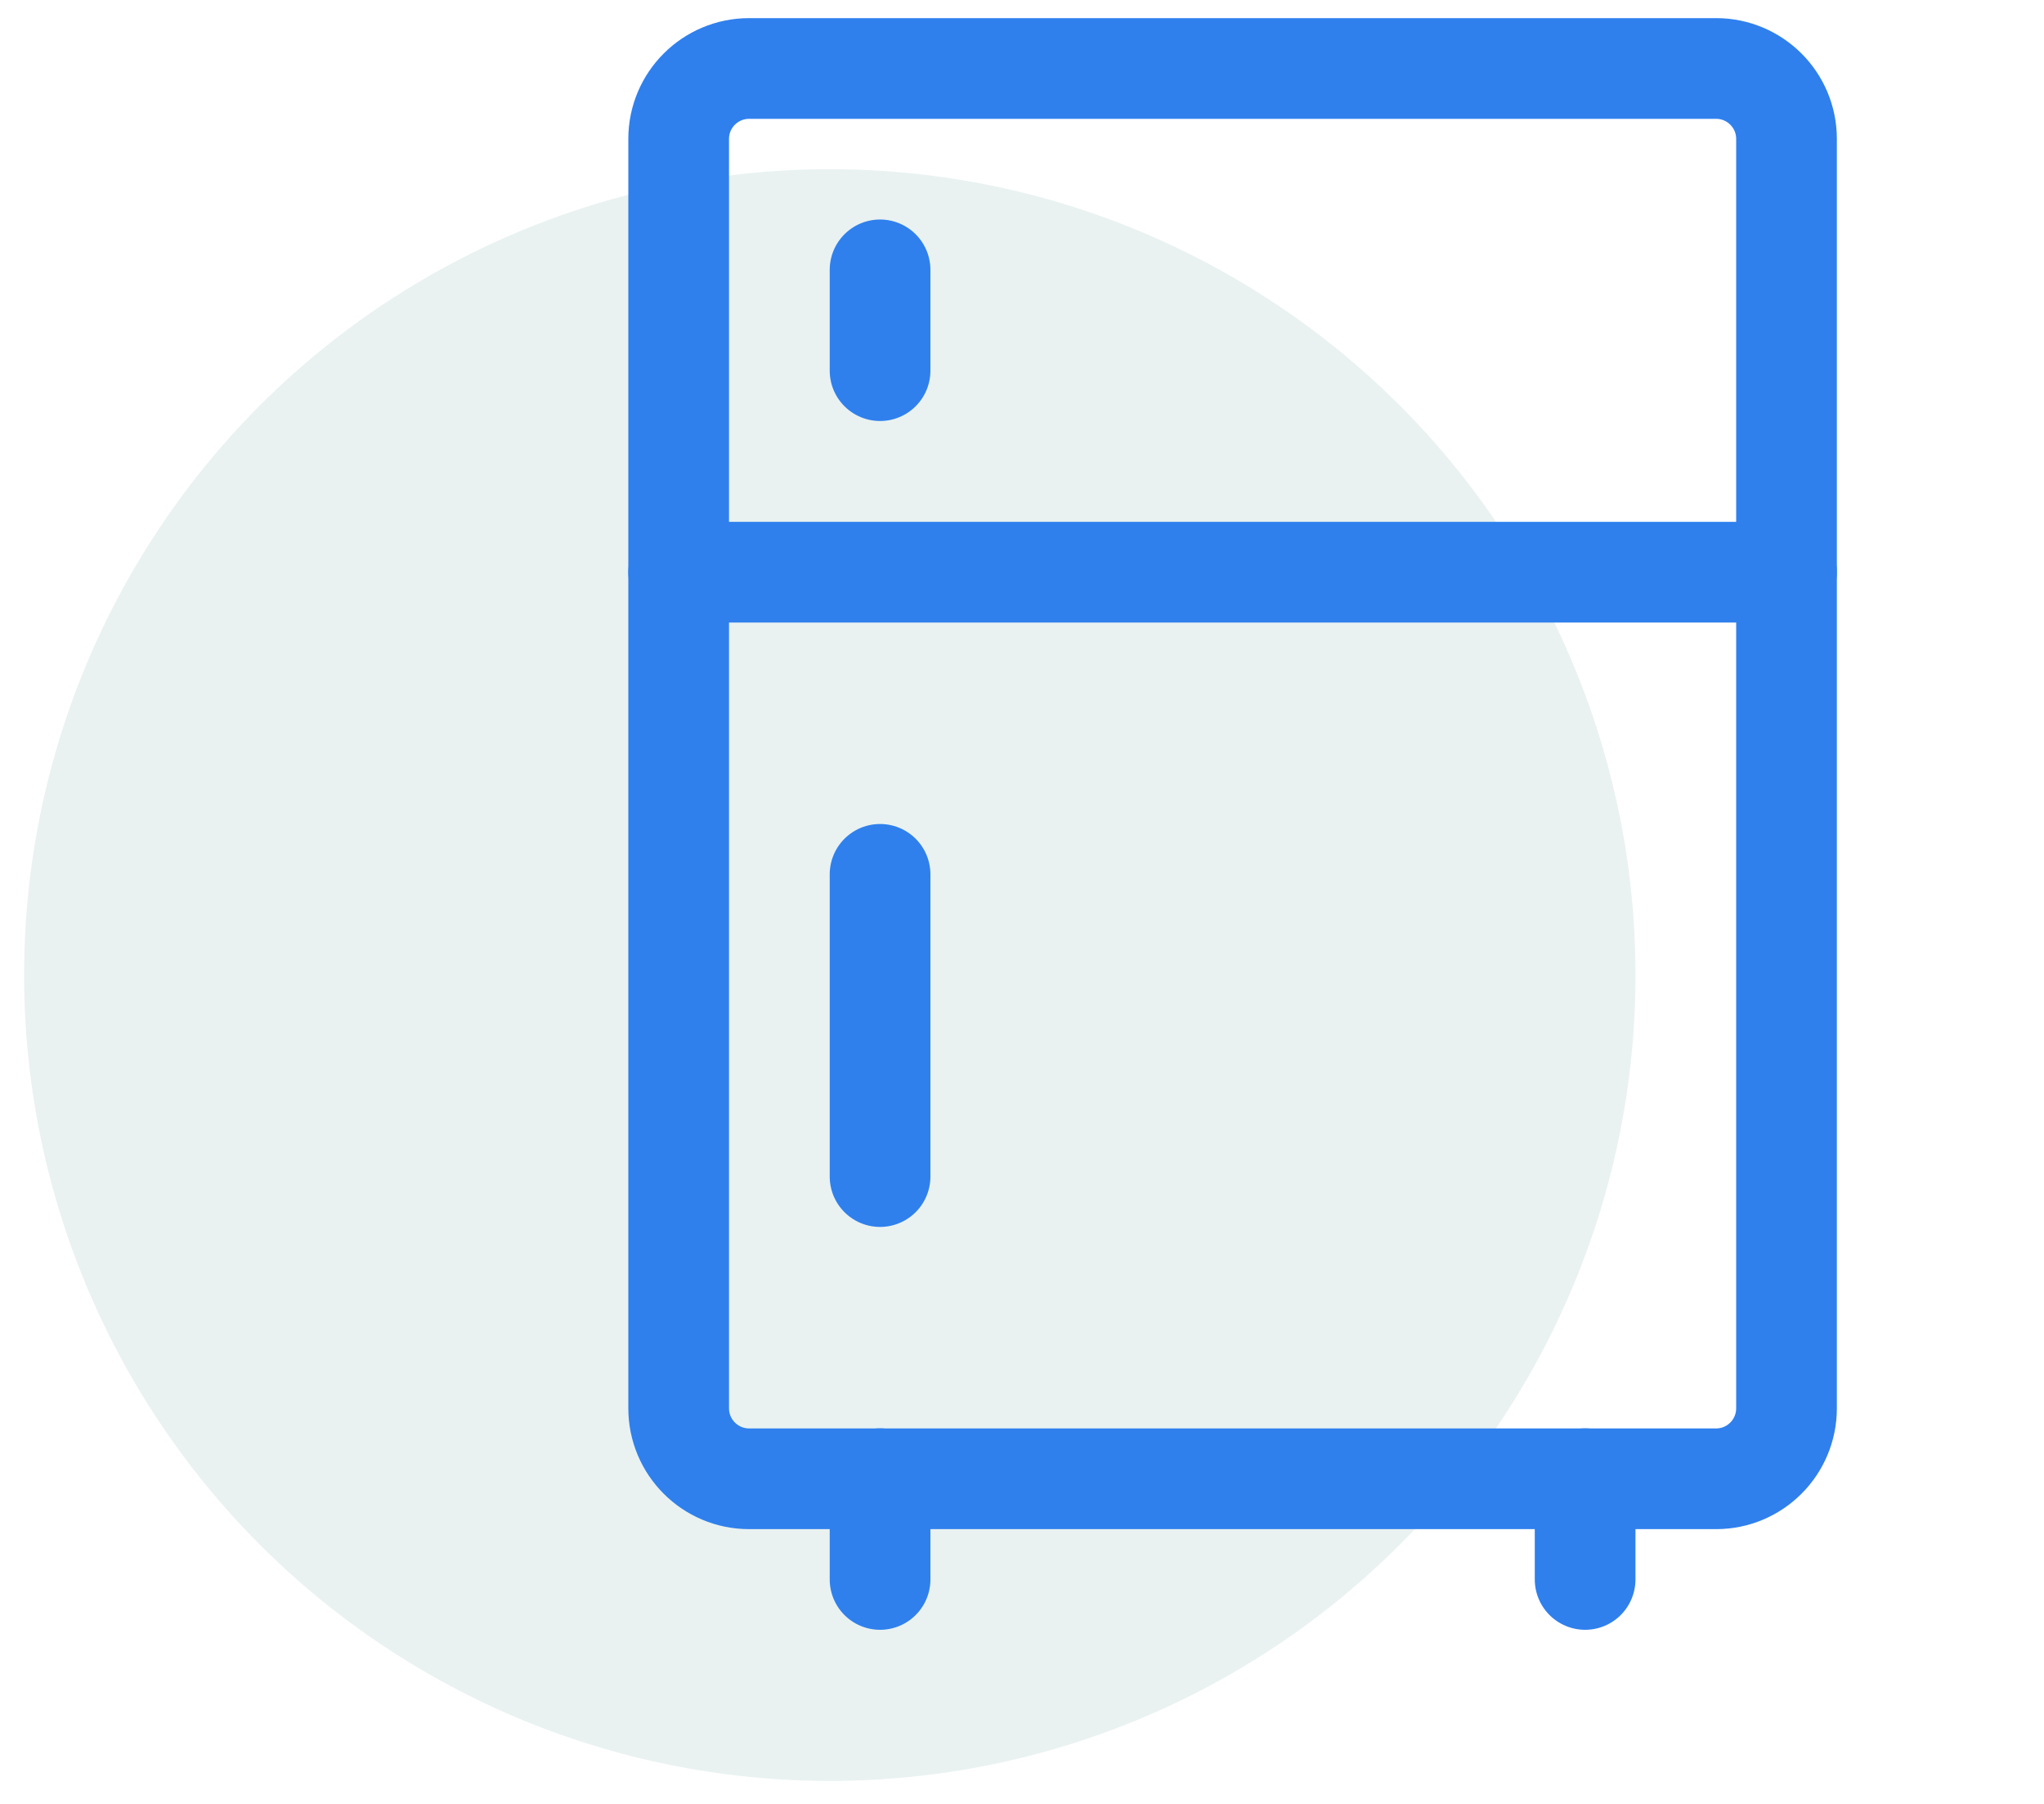 <?xml version="1.0" encoding="UTF-8"?>
<svg xmlns="http://www.w3.org/2000/svg" width="34" height="30" viewBox="0 0 34 30" fill="none">
  <circle cx="13.803" cy="16.216" r="13.402" fill="#237F75" fill-opacity="0.1"></circle>
  <g clip-path="url(#clip0_2427_10547)">
    <path d="M28.546 1.139H12.461C11.814 1.139 11.289 1.663 11.289 2.31V23.421C11.289 24.068 11.814 24.593 12.461 24.593H28.546C29.193 24.593 29.717 24.068 29.717 23.421V2.31C29.717 1.663 29.193 1.139 28.546 1.139Z" stroke="#2F80ED" stroke-width="1.675" stroke-linecap="round" stroke-linejoin="round"></path>
    <path d="M14.639 24.592V26.267" stroke="#2F80ED" stroke-width="1.675" stroke-linecap="round" stroke-linejoin="round"></path>
    <path d="M26.367 24.592V26.267" stroke="#2F80ED" stroke-width="1.675" stroke-linecap="round" stroke-linejoin="round"></path>
    <path d="M11.289 9.516H29.717" stroke="#2F80ED" stroke-width="1.675" stroke-linecap="round" stroke-linejoin="round"></path>
    <path d="M14.639 14.541V19.567" stroke="#2F80ED" stroke-width="1.675" stroke-linecap="round" stroke-linejoin="round"></path>
    <path d="M14.639 4.488V6.164" stroke="#2F80ED" stroke-width="1.675" stroke-linecap="round" stroke-linejoin="round"></path>
  </g>
  <defs>
    <clipPath id="clip0_2427_10547">
      <rect width="26.805" height="26.805" fill="white" transform="translate(7.102 0.301)"></rect>
    </clipPath>
  </defs>
</svg>
